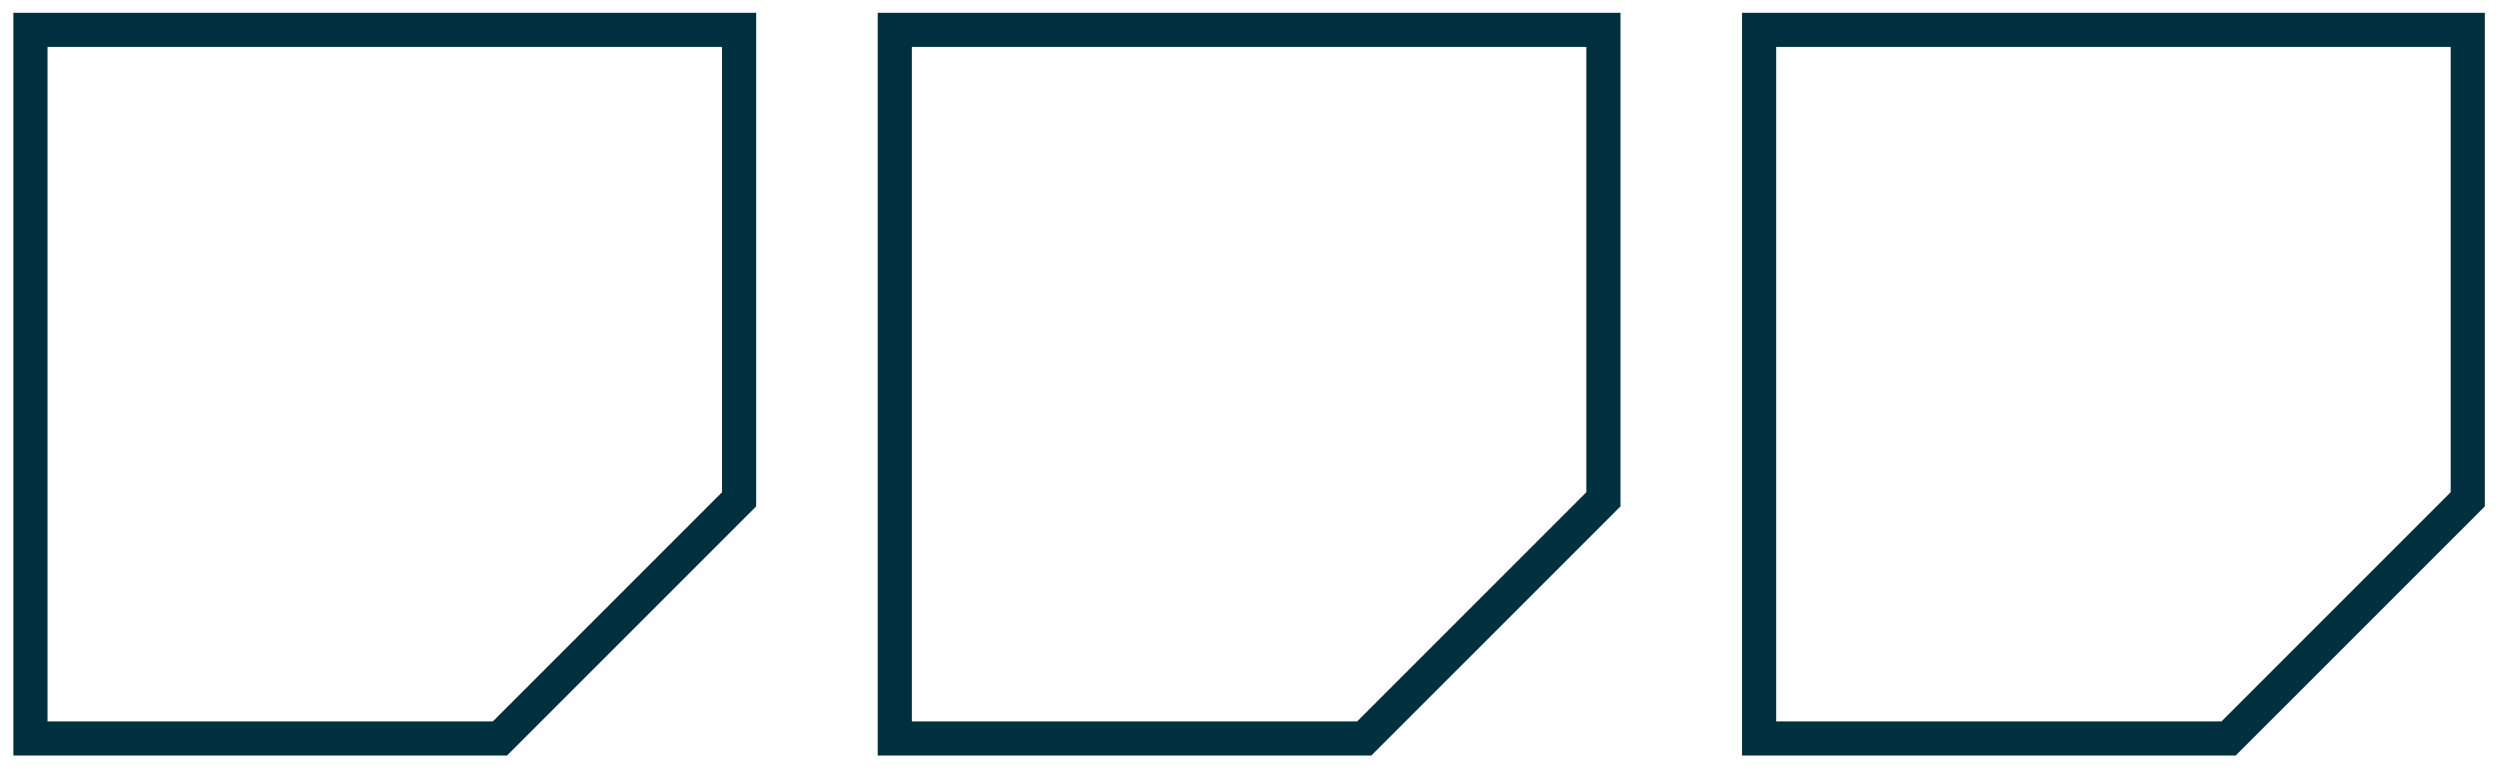 <?xml version="1.0" encoding="UTF-8" standalone="no"?>
<!DOCTYPE svg PUBLIC "-//W3C//DTD SVG 1.1//EN" "http://www.w3.org/Graphics/SVG/1.1/DTD/svg11.dtd">
<svg width="100%" height="100%" viewBox="0 0 1423 439" version="1.1" xmlns="http://www.w3.org/2000/svg" xmlns:xlink="http://www.w3.org/1999/xlink" xml:space="preserve" xmlns:serif="http://www.serif.com/" style="fill-rule:evenodd;clip-rule:evenodd;stroke-linecap:square;stroke-miterlimit:1.5;">
    <g transform="matrix(1.333,0,0,1.333,-742.704,-2138.39)">
        <path d="M872.767,1817.4L872.767,1616.94L570.174,1616.94L570.174,1919.53L770.632,1919.53L872.767,1817.4Z" style="fill:none;stroke:rgb(0,48,63);stroke-width:14.58px;"/>
        <g transform="matrix(1,0,0,1,369.075,0)">
            <path d="M872.767,1817.4L872.767,1616.94L570.174,1616.94L570.174,1919.53L770.632,1919.53L872.767,1817.4Z" style="fill:none;stroke:rgb(0,48,63);stroke-width:14.58px;"/>
        </g>
        <g transform="matrix(1,0,0,1,738.15,0)">
            <path d="M872.767,1817.4L872.767,1616.94L570.174,1616.94L570.174,1919.53L770.632,1919.53L872.767,1817.4Z" style="fill:none;stroke:rgb(0,48,63);stroke-width:14.58px;"/>
        </g>
    </g>
</svg>
